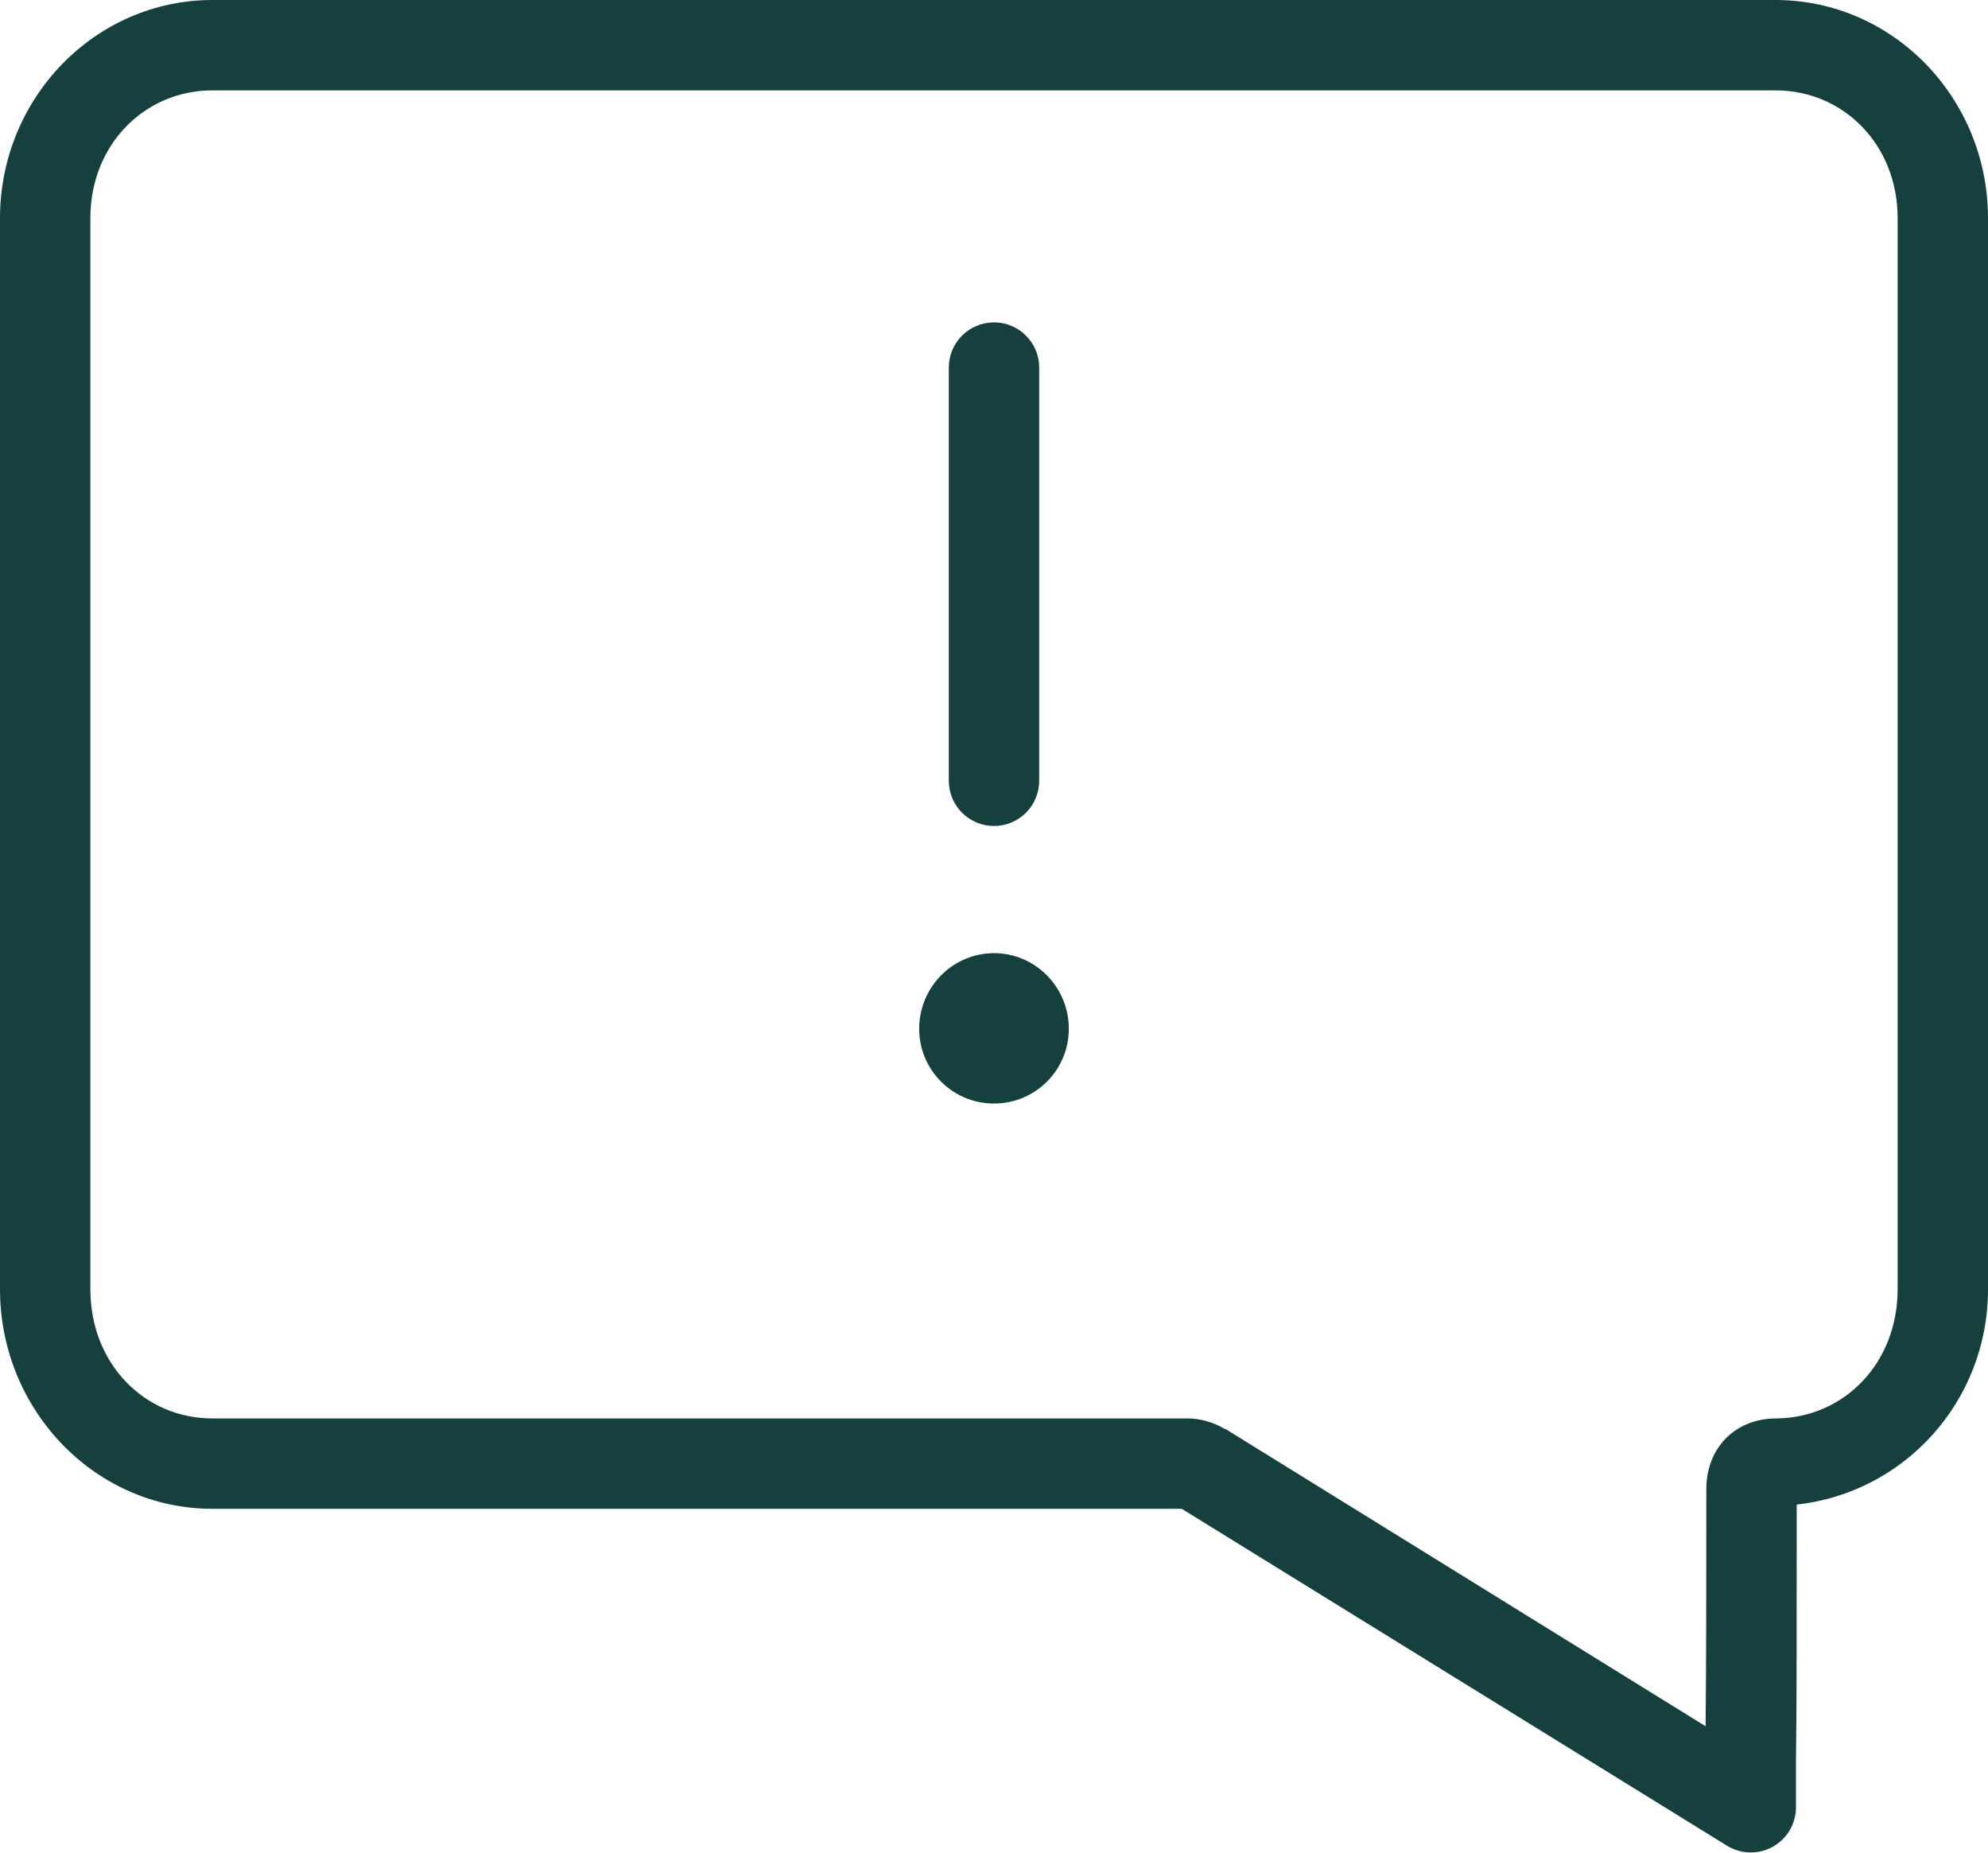 <svg width="44" height="41" viewBox="0 0 44 41" fill="none" xmlns="http://www.w3.org/2000/svg">
<path d="M4.703 0C2.097 0 0 2.178 0 4.828V28.531C0 31.197 2.097 33.391 4.703 33.391H26.156L38.219 40.844C38.37 40.938 38.544 40.991 38.722 40.996C38.9 41.001 39.076 40.958 39.233 40.872C39.389 40.786 39.519 40.66 39.61 40.507C39.701 40.353 39.749 40.178 39.75 40V38.969C39.768 37.657 39.766 35.684 39.766 33.297C42.146 33.037 44 31.017 44 28.531V4.828C44 2.178 41.904 0 39.297 0H4.703ZM4.703 2H39.297C40.803 2 42 3.204 42 4.828V28.531C42 30.161 40.823 31.377 39.312 31.391C38.406 31.391 37.766 32.042 37.766 32.953C37.766 35.225 37.763 36.864 37.75 38.203L27.125 31.625C27.12 31.625 27.115 31.625 27.109 31.625C26.843 31.462 26.529 31.391 26.297 31.391H4.703C3.197 31.391 2 30.18 2 28.531V4.828C2 3.204 3.198 2 4.703 2ZM21.891 7.141C21.642 7.168 21.413 7.287 21.248 7.475C21.083 7.663 20.995 7.906 21 8.156V17.266C20.998 17.398 21.023 17.53 21.072 17.653C21.121 17.776 21.195 17.888 21.288 17.982C21.381 18.076 21.492 18.151 21.614 18.202C21.736 18.253 21.867 18.28 22 18.28C22.133 18.28 22.264 18.253 22.386 18.202C22.508 18.151 22.619 18.076 22.712 17.982C22.805 17.888 22.879 17.776 22.928 17.653C22.977 17.53 23.002 17.398 23 17.266V8.156C23.003 8.014 22.976 7.873 22.92 7.742C22.864 7.611 22.78 7.493 22.675 7.397C22.57 7.301 22.446 7.228 22.311 7.184C22.175 7.14 22.032 7.125 21.891 7.141ZM22 21.094C21.085 21.094 20.344 21.847 20.344 22.766C20.344 23.684 21.085 24.422 22 24.422C22.915 24.422 23.656 23.684 23.656 22.766C23.656 21.847 22.915 21.094 22 21.094Z" fill="#15403D"/>
</svg>
